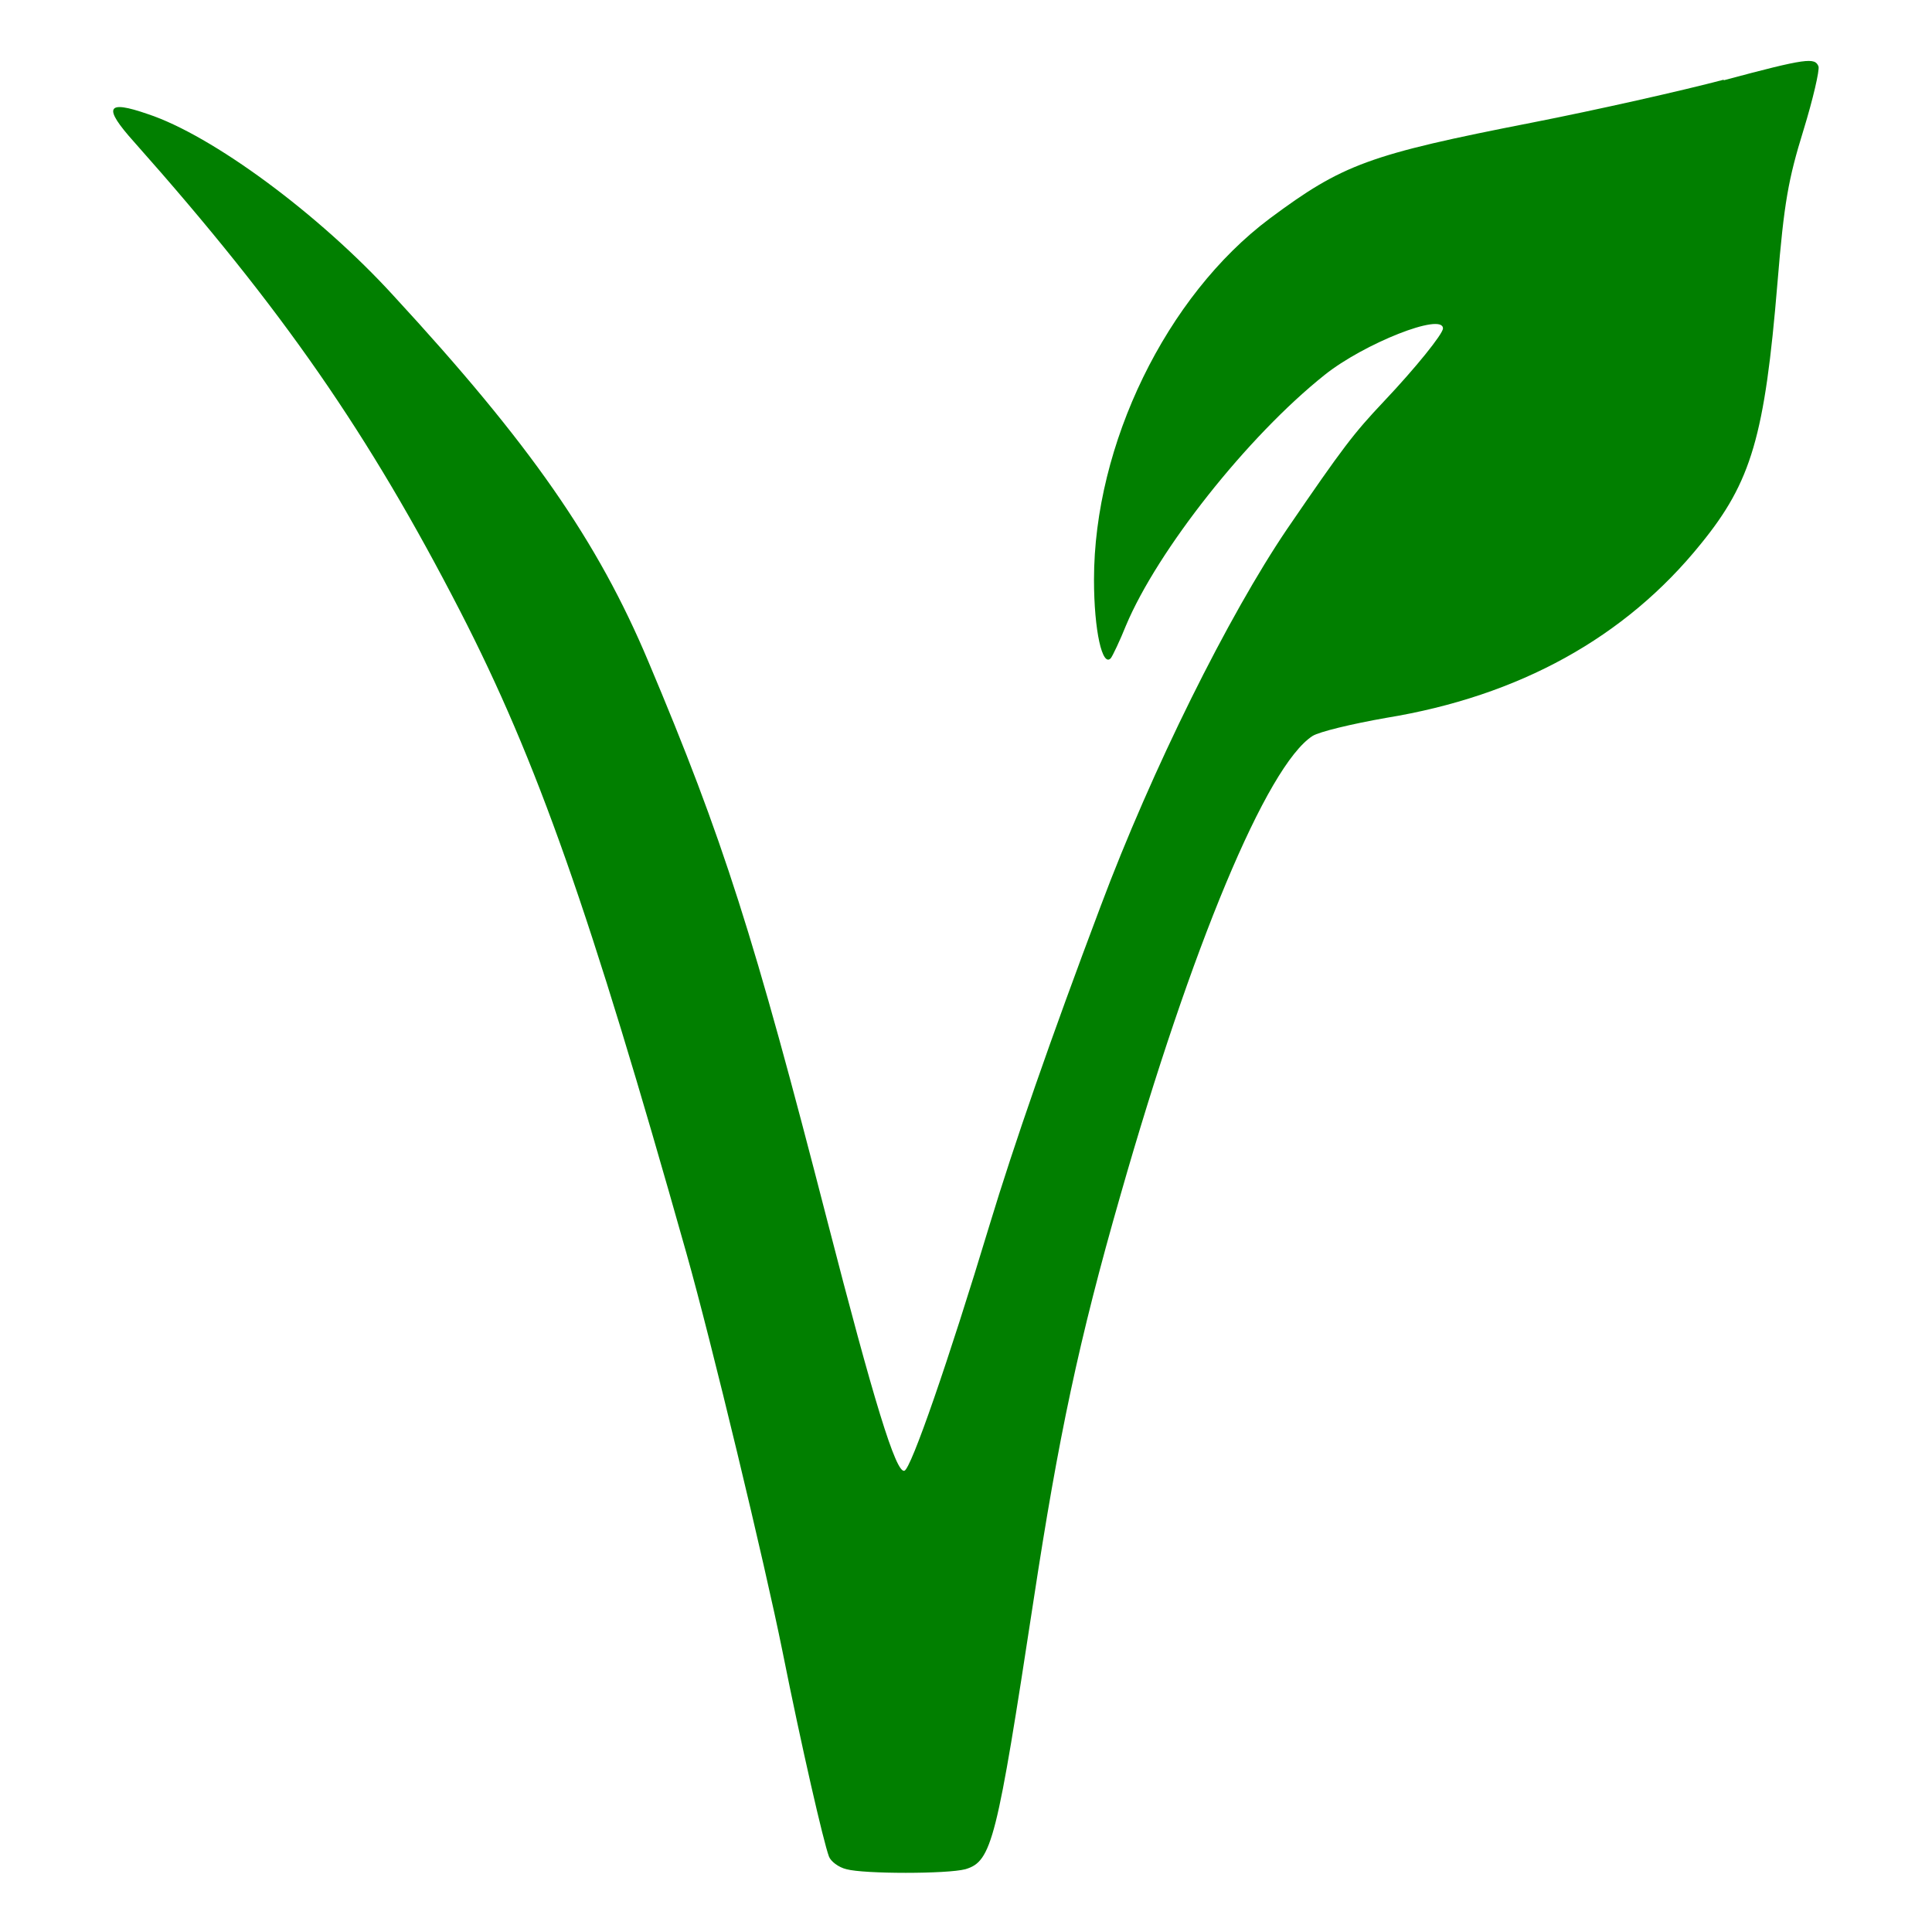 <?xml version="1.0" encoding="UTF-8"?>
<svg id="Layer_1" data-name="Layer 1" xmlns="http://www.w3.org/2000/svg" width="32" height="32" version="1.1" viewBox="0 0 32 32">
  <defs>
    <style>
      .cls-1 {
        fill: #017f00;
        stroke-width: 0px;
      }
    </style>
  </defs>
  <path class="cls-1" d="M28.55,1.32c-.68.18-2.1.5-3.17.71-2.71.53-3.14.69-4.35,1.59-1.71,1.28-2.91,3.74-2.91,5.98,0,.85.14,1.46.28,1.3.03-.04.15-.29.25-.54.52-1.24,2.01-3.13,3.29-4.15.65-.52,1.96-1.04,1.96-.77,0,.09-.45.65-.98,1.21-.5.53-.67.75-1.6,2.11-.97,1.43-2.24,3.98-3.09,6.25-.83,2.2-1.44,3.96-1.84,5.28-.68,2.25-1.3,4.04-1.41,4.07-.14.05-.51-1.16-1.28-4.15-1.21-4.7-1.72-6.31-2.96-9.25-.84-2-1.96-3.61-4.22-6.06-1.24-1.36-3.01-2.66-4.07-3.01-.69-.24-.75-.12-.23.46,2.47,2.78,3.89,4.84,5.4,7.77,1.28,2.49,2.15,4.97,3.75,10.64.41,1.45,1.3,5.15,1.59,6.59.32,1.6.68,3.16.77,3.4.03.08.16.18.29.21.29.08,1.67.08,1.97,0,.44-.13.52-.47,1.13-4.46.41-2.69.75-4.31,1.44-6.71,1.17-4.1,2.42-7.11,3.18-7.6.11-.07.65-.2,1.22-.3,2.2-.36,3.96-1.33,5.21-2.88.84-1.03,1.06-1.79,1.27-4.32.11-1.34.18-1.72.43-2.53.16-.52.27-1,.25-1.06-.06-.15-.19-.14-1.57.23Z"/>
</svg>